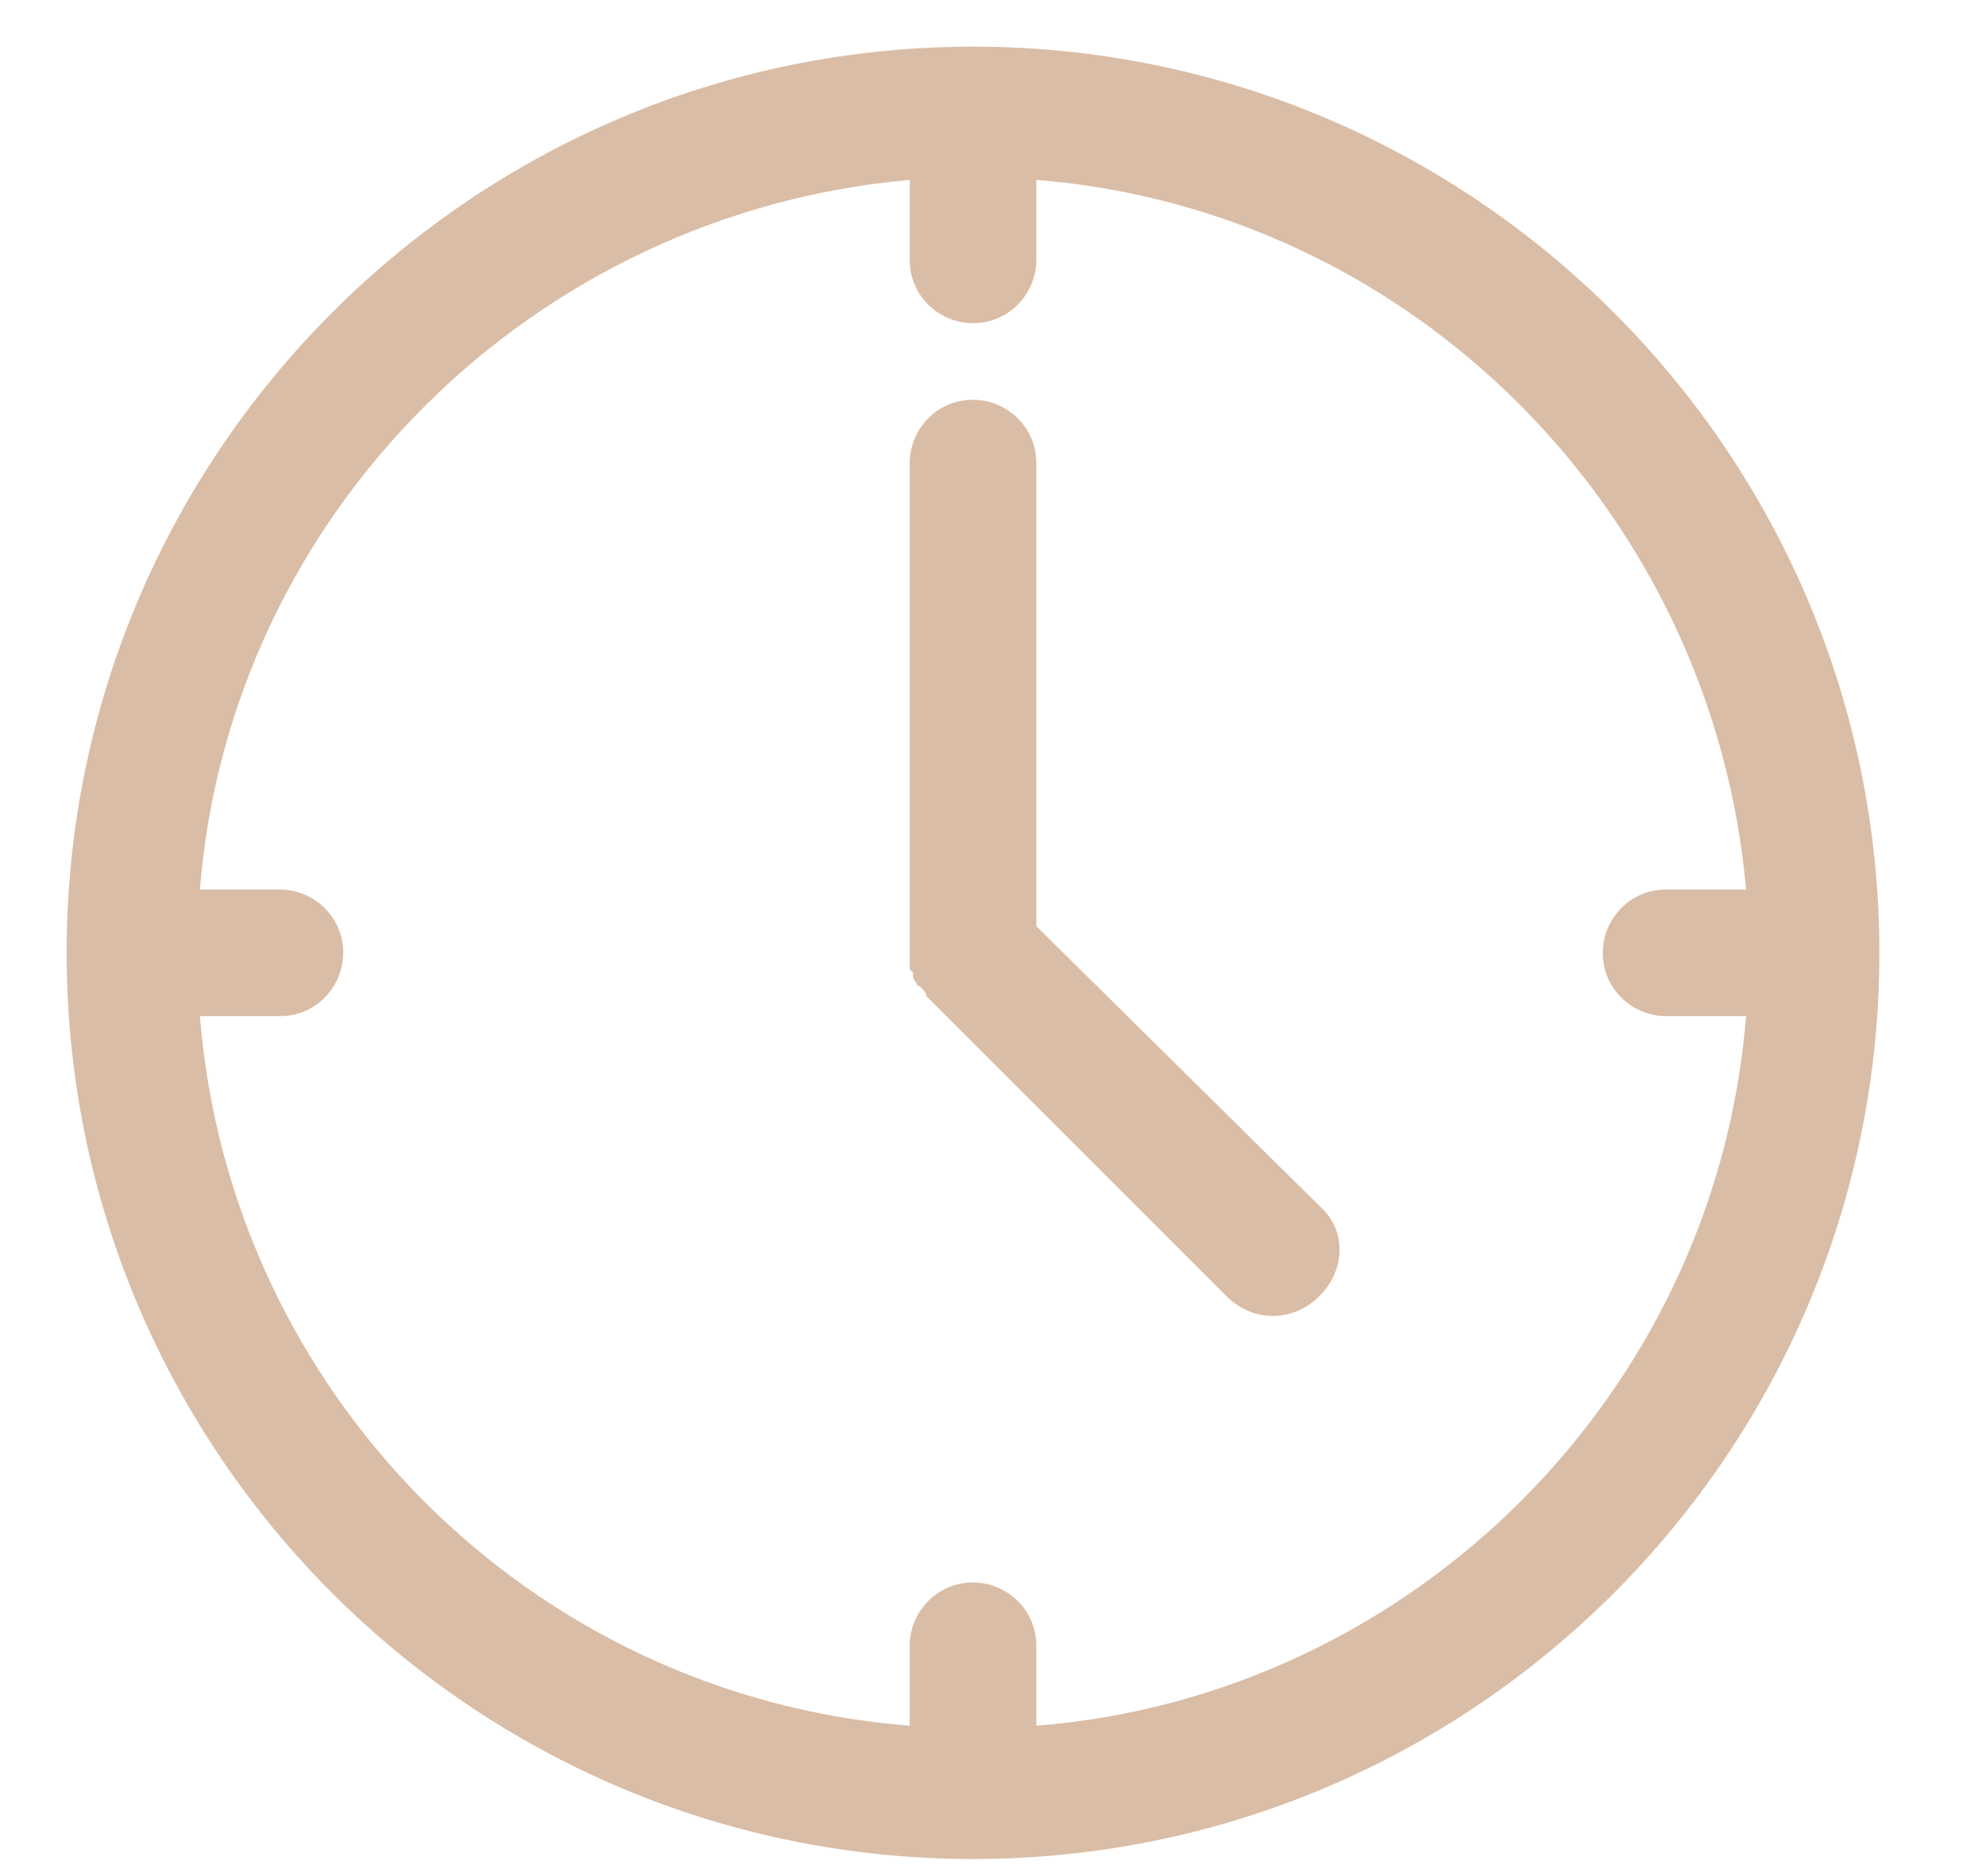 <svg xmlns="http://www.w3.org/2000/svg" xmlns:xlink="http://www.w3.org/1999/xlink" x="0px" y="0px" viewBox="0 0 59.6 56.3" style="enable-background:new 0 0 59.6 56.3;" xml:space="preserve"> <style type="text/css"> .st0{fill:#F5F1E9;} .st1{fill:#EDEBE8;} .st2{fill:#DABDA6;} .st3{fill:#44444D;} </style> <g id="bg"> </g> <g id="icons"> <g> <g> <g> <path class="st2" d="M29.2,1.4C14.2,1.4,2,13.6,2,28.6s12.2,27.2,27.2,27.2c15,0,27.2-12.2,27.2-27.2S44.2,1.4,29.2,1.4z M31.1,51.8v-2.4c0-1.1-0.9-1.9-1.9-1.9c-1.1,0-1.9,0.9-1.9,1.9v2.4C15.9,50.9,6.9,41.8,6,30.5h2.4c1.1,0,1.9-0.9,1.9-1.9 c0-1.1-0.9-1.9-1.9-1.9H6c0.9-11.3,10-20.3,21.3-21.3v2.4c0,1.1,0.9,1.9,1.9,1.9c1.1,0,1.9-0.9,1.9-1.9V5.4 c11.3,0.9,20.3,10,21.3,21.3H50c-1.1,0-1.9,0.9-1.9,1.9c0,1.1,0.9,1.9,1.9,1.9h2.4C51.5,41.8,42.4,50.9,31.1,51.8z"></path> <path class="st2" d="M31.1,27.8V13.9c0-1.1-0.9-1.9-1.9-1.9c-1.1,0-1.9,0.9-1.9,1.9v14.7c0,0.1,0,0.1,0,0.2c0,0.1,0,0.1,0,0.2 c0,0.1,0,0.1,0.1,0.2c0,0,0,0.1,0,0.1c0,0.1,0.1,0.2,0.1,0.2c0,0,0,0.1,0.1,0.1c0.1,0.1,0.2,0.2,0.2,0.3l9,9 c0.4,0.4,0.9,0.6,1.4,0.6c0.5,0,1-0.2,1.4-0.6c0.8-0.8,0.8-2,0-2.7L31.1,27.8z"></path> </g> </g> </g> </g> </svg>